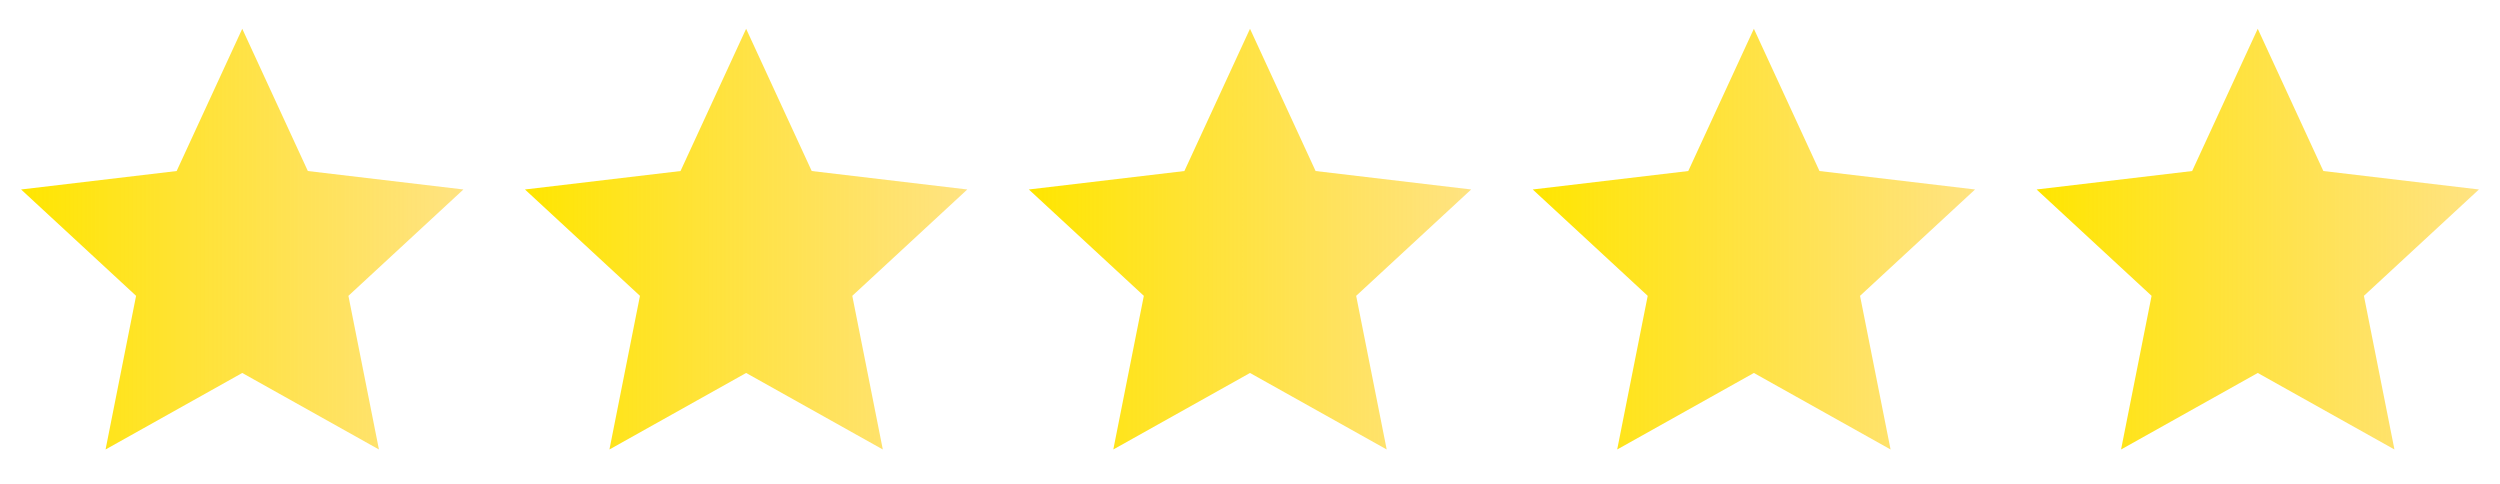 <svg width="129" height="25" viewBox="0 0 129 25" fill="none" xmlns="http://www.w3.org/2000/svg">
<path d="M12.5 19.245L5.447 23.193L7.022 15.265L1.088 9.777L9.115 8.825L12.5 1.485L15.885 8.825L23.912 9.777L17.978 15.265L19.553 23.193L12.5 19.245Z" fill="url(#paint0_linear_745_686)"/>
<path d="M38.5 19.245L31.447 23.193L33.022 15.265L27.088 9.777L35.115 8.825L38.5 1.485L41.885 8.825L49.912 9.777L43.978 15.265L45.553 23.193L38.5 19.245Z" fill="url(#paint1_linear_745_686)"/>
<path d="M64.5 19.245L57.447 23.193L59.022 15.265L53.088 9.777L61.115 8.825L64.5 1.485L67.885 8.825L75.912 9.777L69.978 15.265L71.553 23.193L64.5 19.245Z" fill="url(#paint2_linear_745_686)"/>
<path d="M90.5 19.245L83.447 23.193L85.022 15.265L79.088 9.777L87.115 8.825L90.5 1.485L93.885 8.825L101.912 9.777L95.978 15.265L97.553 23.193L90.5 19.245Z" fill="url(#paint3_linear_745_686)"/>
<path d="M116.5 19.245L109.447 23.193L111.022 15.265L105.088 9.777L113.115 8.825L116.5 1.485L119.885 8.825L127.912 9.777L121.978 15.265L123.553 23.193L116.5 19.245Z" fill="url(#paint4_linear_745_686)"/>
<defs>
<linearGradient id="paint0_linear_745_686" x1="1.088" y1="12.339" x2="23.912" y2="12.339" gradientUnits="userSpaceOnUse">
<stop stop-color="#FADF55"/>
<stop offset="0" stop-color="#FFE600"/>
<stop offset="1" stop-color="#FFD02A" stop-opacity="0.59"/>
</linearGradient>
<linearGradient id="paint1_linear_745_686" x1="27.088" y1="12.339" x2="49.912" y2="12.339" gradientUnits="userSpaceOnUse">
<stop stop-color="#FADF55"/>
<stop offset="0" stop-color="#FFE600"/>
<stop offset="1" stop-color="#FFD02A" stop-opacity="0.59"/>
</linearGradient>
<linearGradient id="paint2_linear_745_686" x1="53.088" y1="12.339" x2="75.912" y2="12.339" gradientUnits="userSpaceOnUse">
<stop stop-color="#FADF55"/>
<stop offset="0" stop-color="#FFE600"/>
<stop offset="1" stop-color="#FFD02A" stop-opacity="0.59"/>
</linearGradient>
<linearGradient id="paint3_linear_745_686" x1="79.088" y1="12.339" x2="101.912" y2="12.339" gradientUnits="userSpaceOnUse">
<stop stop-color="#FADF55"/>
<stop offset="0" stop-color="#FFE600"/>
<stop offset="1" stop-color="#FFD02A" stop-opacity="0.59"/>
</linearGradient>
<linearGradient id="paint4_linear_745_686" x1="105.088" y1="12.339" x2="127.912" y2="12.339" gradientUnits="userSpaceOnUse">
<stop stop-color="#FADF55"/>
<stop offset="0" stop-color="#FFE600"/>
<stop offset="1" stop-color="#FFD02A" stop-opacity="0.59"/>
</linearGradient>
</defs>
</svg>
